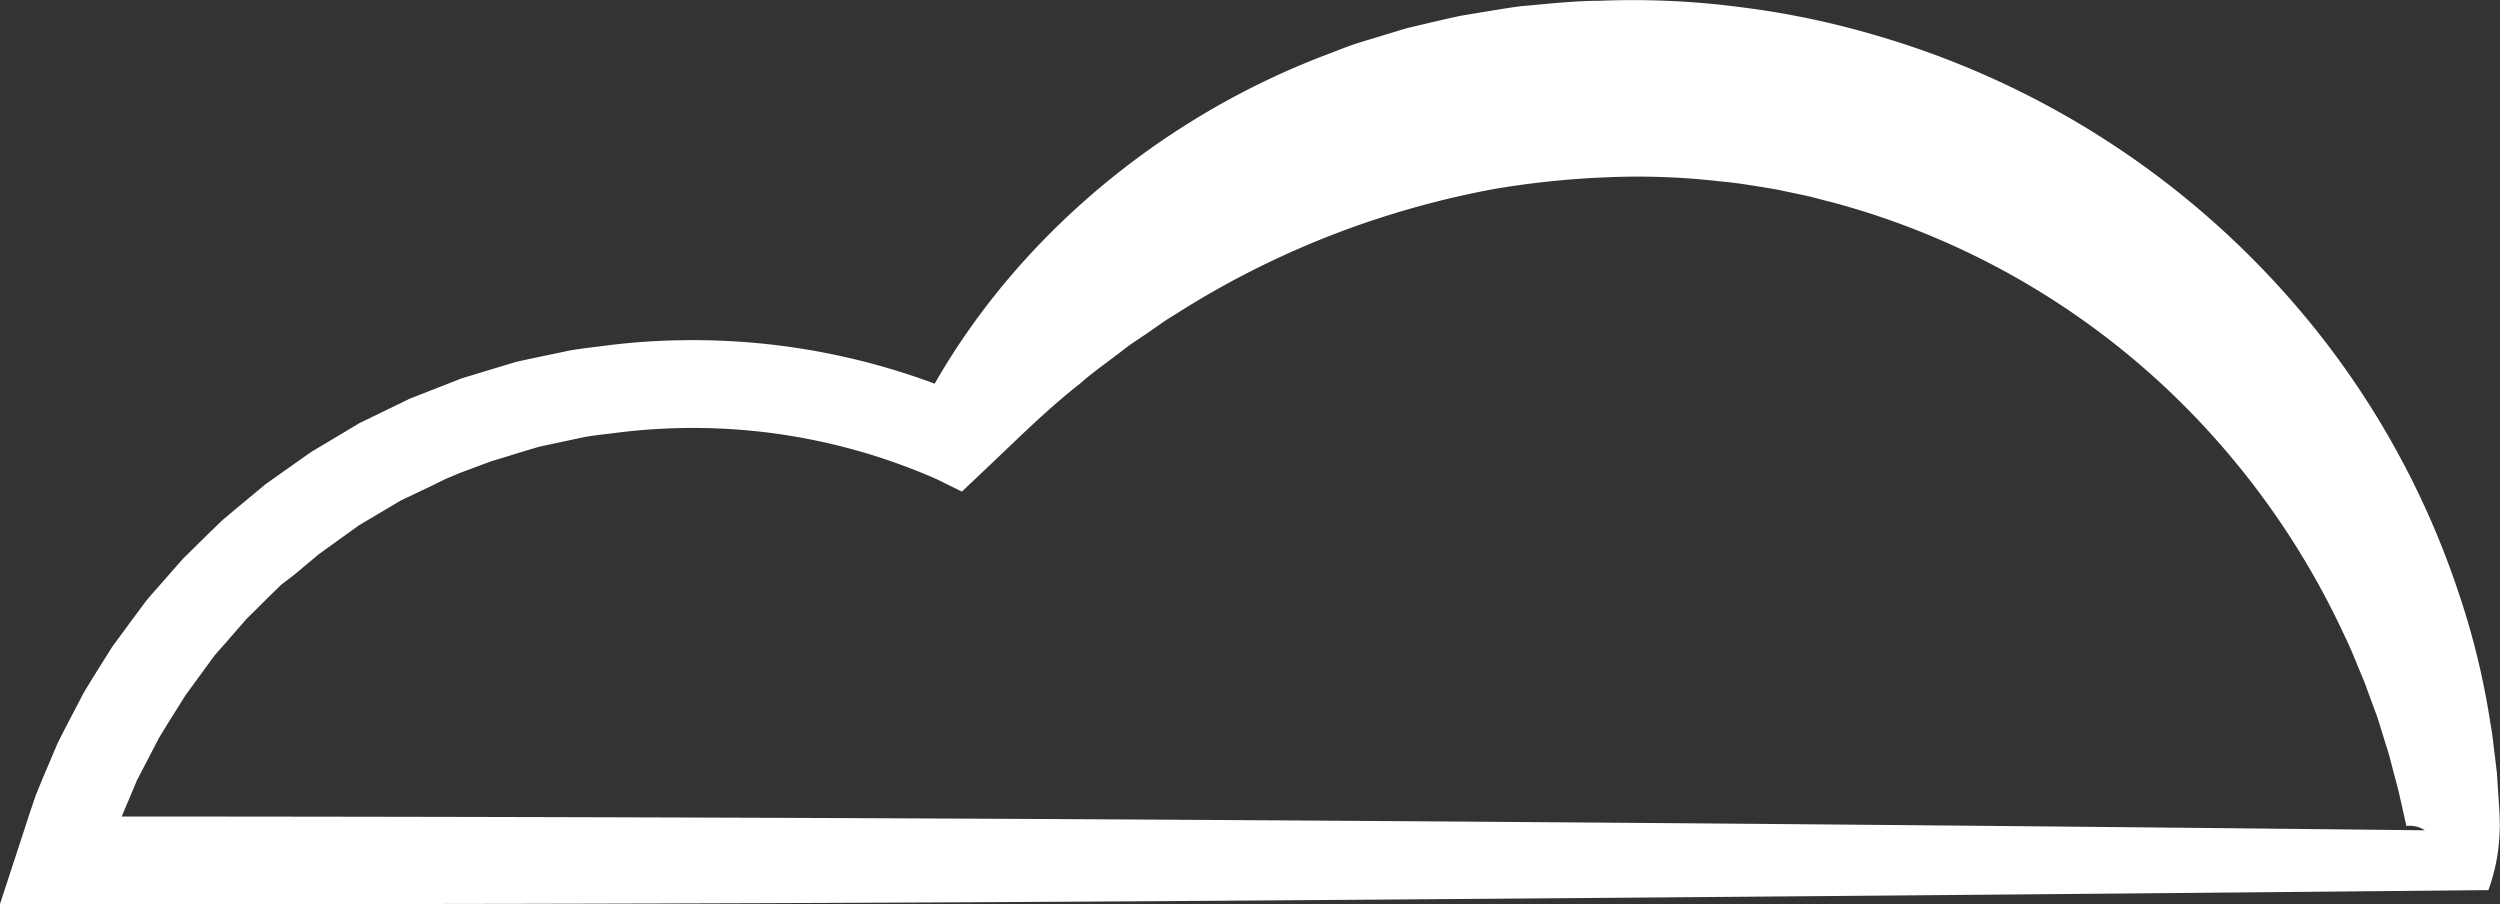 <svg xmlns="http://www.w3.org/2000/svg" viewBox="0 0 260.84 94.32"><rect x="0" y="0" width="260.84" height="94.32" fill="#333333" stroke="none"/><defs><style>.cls-1{fill:#fff;}</style></defs><g id="Layer_2" data-name="Layer 2"><g id="Layer_1-2" data-name="Layer 1"><path class="cls-1" d="M259.63,92.87q-63.07.61-126.52,1.07T6.29,94.32H0l1.9-5.81,1.21-3.7L3.72,83l.74-1.8L6,77.57c.57-1.17,1.18-2.31,1.78-3.46l.9-1.73c.32-.56.68-1.11,1-1.66l2.07-3.3c.75-1,1.54-2.09,2.31-3.13l1.16-1.56c.41-.5.85-1,1.27-1.47l2.57-2.93,2.77-2.73,1.4-1.35L24.72,53l3-2.49,3.18-2.25,1.59-1.12,1.68-1,3.35-2L41,42.45l1.75-.85,1.81-.71,3.63-1.42,3.73-1.13,1.86-.56c.63-.16,1.27-.28,1.9-.42l3.81-.8c1.28-.22,2.58-.35,3.86-.52a69.44,69.44,0,0,1,7.76-.54,72.19,72.19,0,0,1,30.3,6.11h0l-5.57,1.54C104.37,26.3,120,12.72,138.23,5.77c1.15-.43,2.28-.9,3.44-1.28l3.52-1.07c.59-.17,1.17-.36,1.76-.52l1.79-.42c1.19-.29,2.38-.55,3.58-.82l3.62-.6c1.21-.19,2.42-.41,3.64-.49,2.44-.23,4.88-.48,7.33-.49a86.4,86.4,0,0,1,14.64.66,88.76,88.76,0,0,1,14.35,3,91.42,91.42,0,0,1,47.2,32.56A89,89,0,0,1,256.44,61.6a80,80,0,0,1,3.39,13.81c.23,1.16.32,2.34.48,3.5l.21,1.76.11,1.76.12,1.75.05.93c0,.52.05,1.06,0,1.61A19.48,19.48,0,0,1,259.63,92.87ZM253,86.63a2.84,2.84,0,0,0-1.81-.46.24.24,0,0,1-.12,0l-.16-.72-.34-1.53-.35-1.53-.4-1.51c-.28-1-.49-2-.83-3l-.93-3L247,72c-.34-1-.77-1.92-1.15-2.87s-.79-1.9-1.24-2.82a83.69,83.69,0,0,0-13.32-20.36,81.79,81.79,0,0,0-40.19-24.86c-1-.23-1.91-.52-2.88-.72l-2.91-.61c-1.95-.32-3.9-.67-5.87-.84a74.72,74.72,0,0,0-11.87-.42,91.52,91.52,0,0,0-11.79,1.24,94.86,94.86,0,0,0-11.5,2.9,92.71,92.71,0,0,0-21.68,10.18c-.88.51-1.7,1.11-2.53,1.69s-1.71,1.13-2.53,1.73c-1.59,1.27-3.32,2.42-4.86,3.79-3.27,2.55-6.22,5.48-9.32,8.42l-3,2.84L97.74,50h0a63.05,63.05,0,0,0-26.5-5.34,61.81,61.81,0,0,0-6.8.48c-1.12.15-2.25.25-3.37.44l-3.33.71c-.55.13-1.11.22-1.66.37l-1.63.49-3.26,1L48,49.34,46.43,50l-1.52.75L41.85,52.2l-2.93,1.74-1.47.87-1.39,1-2.78,2-2.62,2.19L29.35,61l-1.22,1.19L25.7,64.6l-2.24,2.57c-.38.43-.76.85-1.12,1.28l-1,1.37-2,2.74-1.81,2.89c-.29.48-.61,1-.89,1.45l-.79,1.51-1.56,3-1.32,3.14-.65,1.57-.53,1.62L10.69,91l-4.4-5.81q61.68,0,123.19.38T253,86.63Z"/></g></g></svg>